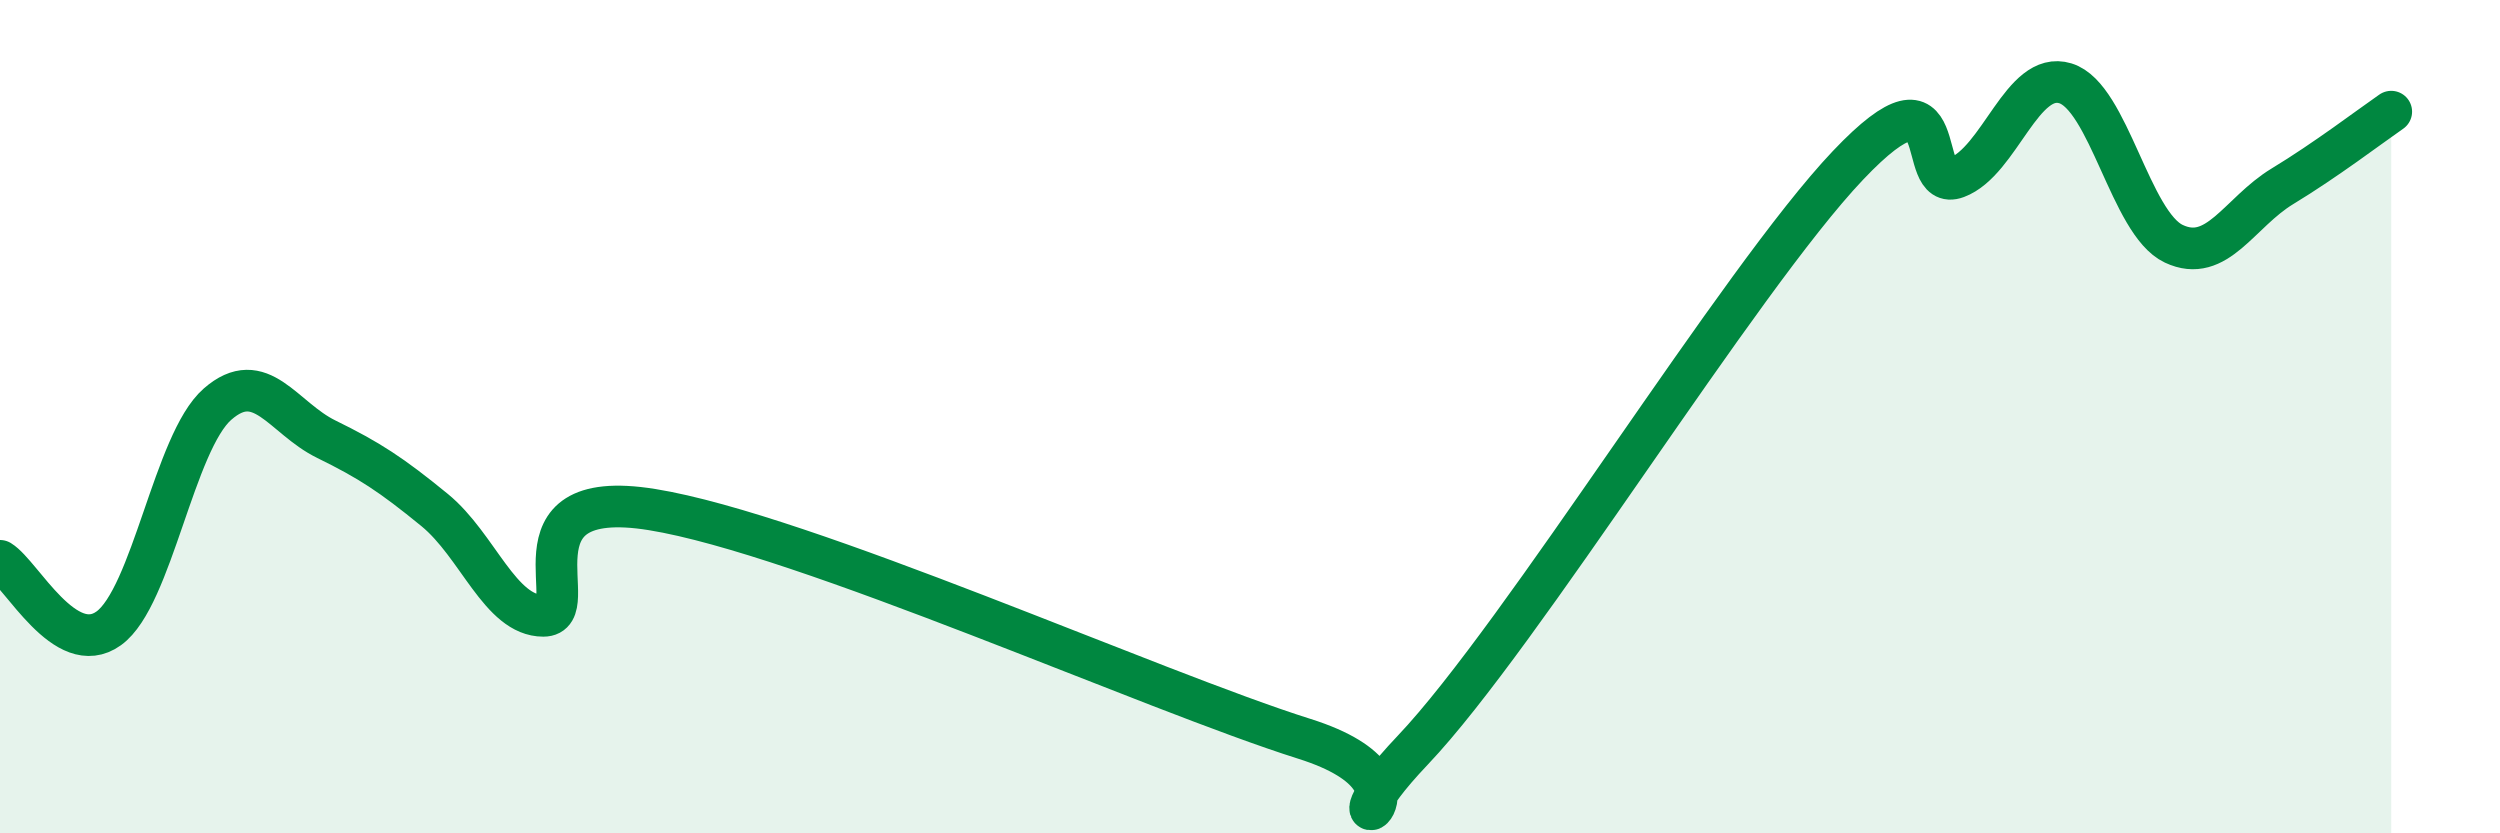 
    <svg width="60" height="20" viewBox="0 0 60 20" xmlns="http://www.w3.org/2000/svg">
      <path
        d="M 0,13.46 C 0.52,13.78 1.57,15.83 2.61,15.08 C 3.65,14.33 4.18,10.61 5.22,9.7 C 6.26,8.79 6.79,10.03 7.83,10.54 C 8.87,11.05 9.39,11.39 10.43,12.24 C 11.47,13.09 12,14.78 13.04,14.78 C 14.08,14.78 12,11.64 15.65,12.23 C 19.3,12.82 27.65,16.58 31.3,17.73 C 34.95,18.88 31.3,20.75 33.91,18 C 36.52,15.25 41.74,6.72 44.35,3.97 C 46.96,1.22 45.92,4.65 46.96,4.26 C 48,3.87 48.53,1.68 49.57,2 C 50.61,2.32 51.13,5.36 52.17,5.85 C 53.21,6.34 53.74,5.1 54.78,4.47 C 55.82,3.84 56.87,3.04 57.39,2.68L57.39 20L0 20Z"
        fill="#008740"
        opacity="0.1"
        stroke-linecap="round"
        stroke-linejoin="round"
      />
      <path
        d="M 0,13.46 C 0.52,13.78 1.57,15.83 2.61,15.08 C 3.65,14.33 4.18,10.61 5.22,9.7 C 6.26,8.79 6.79,10.03 7.83,10.54 C 8.87,11.05 9.39,11.39 10.43,12.24 C 11.47,13.09 12,14.78 13.04,14.78 C 14.08,14.78 12,11.64 15.65,12.23 C 19.3,12.82 27.65,16.58 31.3,17.73 C 34.95,18.88 31.3,20.75 33.91,18 C 36.52,15.25 41.74,6.72 44.35,3.97 C 46.96,1.22 45.92,4.65 46.96,4.26 C 48,3.87 48.53,1.68 49.57,2 C 50.61,2.32 51.13,5.36 52.17,5.85 C 53.21,6.34 53.74,5.1 54.78,4.47 C 55.82,3.84 56.87,3.04 57.39,2.68"
        stroke="#008740"
        stroke-width="1"
        fill="none"
        stroke-linecap="round"
        stroke-linejoin="round"
      />
    </svg>
  